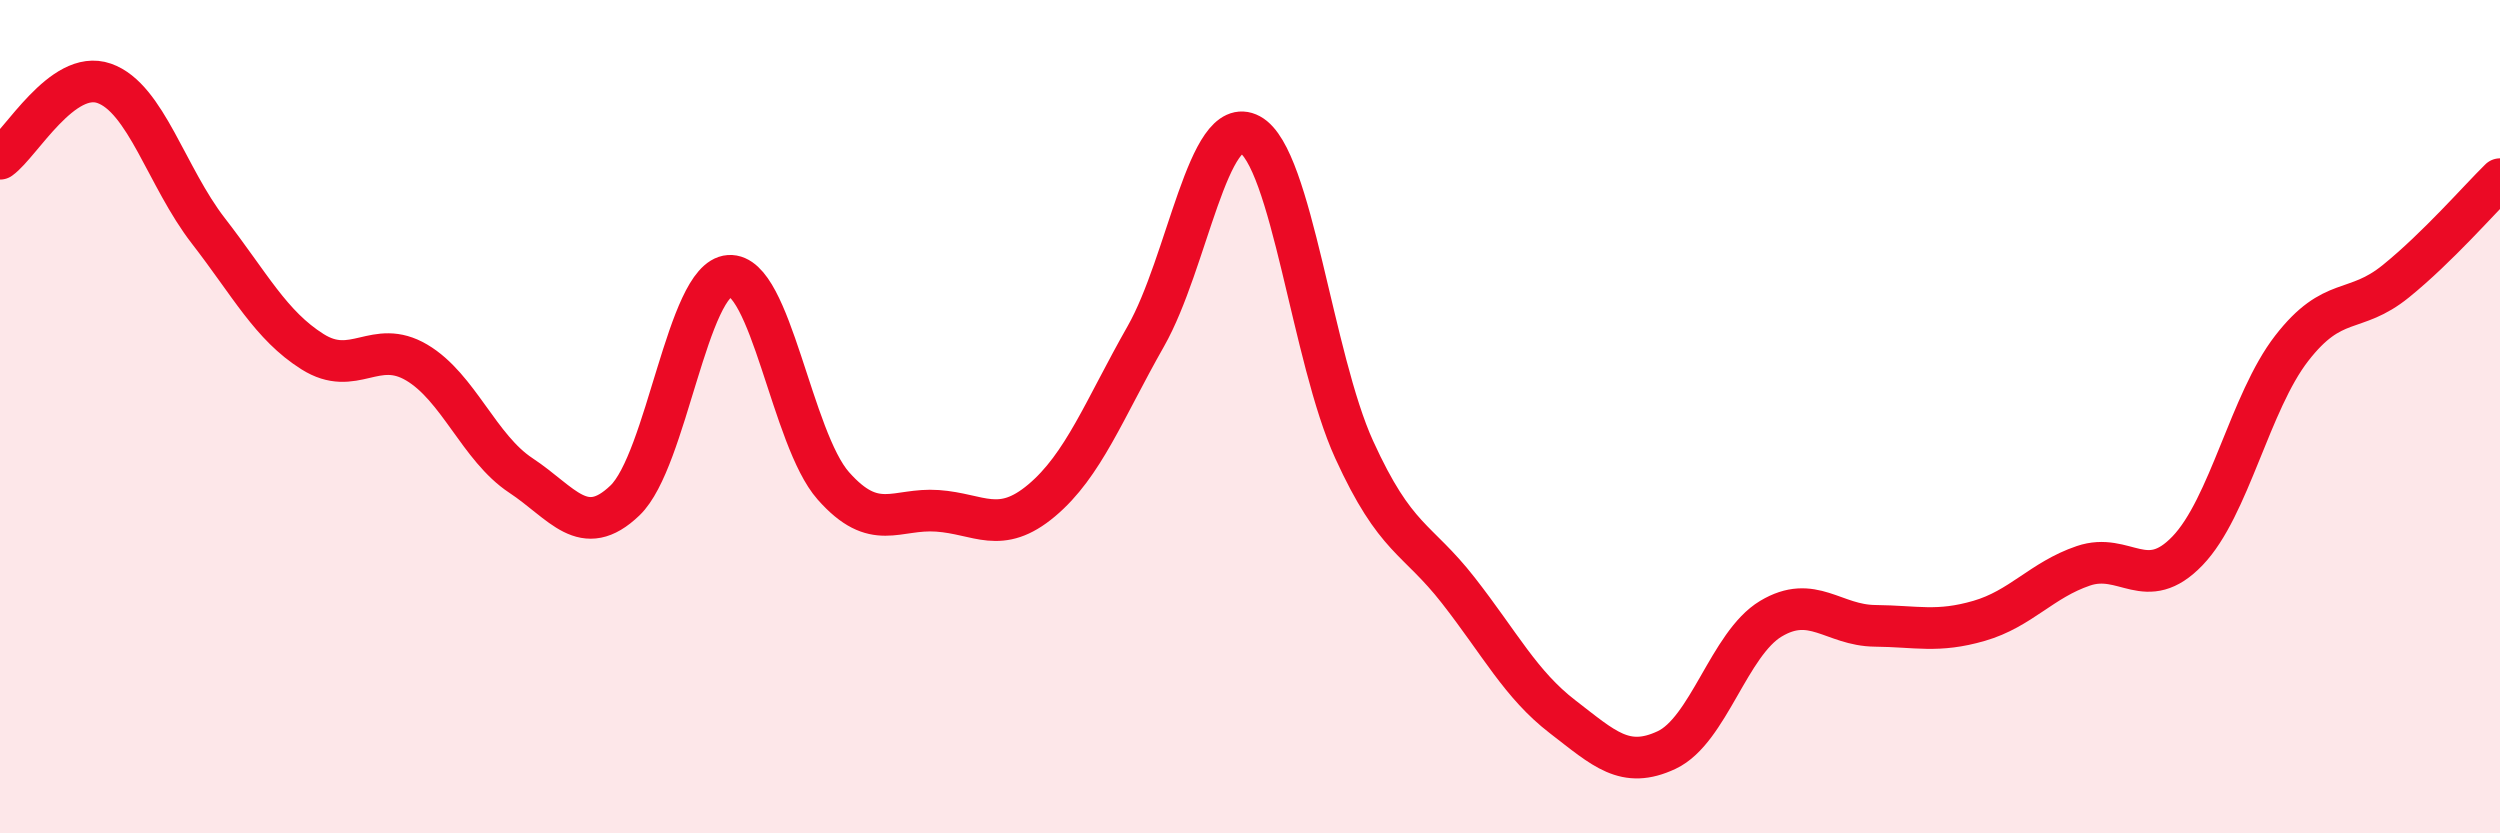 
    <svg width="60" height="20" viewBox="0 0 60 20" xmlns="http://www.w3.org/2000/svg">
      <path
        d="M 0,3.81 C 0.5,3.45 1.5,1.65 2.5,2 C 3.5,2.35 4,4.25 5,5.54 C 6,6.83 6.5,7.81 7.5,8.44 C 8.5,9.07 9,8.11 10,8.7 C 11,9.29 11.5,10.75 12.5,11.41 C 13.5,12.07 14,12.97 15,12.01 C 16,11.05 16.5,6.69 17.5,6.62 C 18.5,6.55 19,10.53 20,11.66 C 21,12.79 21.5,12.19 22.5,12.26 C 23.5,12.33 24,12.85 25,12.01 C 26,11.17 26.5,9.83 27.5,8.07 C 28.5,6.31 29,2.69 30,3.23 C 31,3.77 31.5,8.6 32.5,10.79 C 33.5,12.98 34,12.89 35,14.17 C 36,15.45 36.5,16.43 37.5,17.2 C 38.5,17.97 39,18.47 40,18 C 41,17.53 41.5,15.45 42.5,14.85 C 43.5,14.25 44,15.01 45,15.02 C 46,15.03 46.5,15.19 47.5,14.9 C 48.5,14.61 49,13.92 50,13.58 C 51,13.24 51.5,14.26 52.5,13.22 C 53.5,12.18 54,9.65 55,8.36 C 56,7.07 56.5,7.56 57.5,6.75 C 58.5,5.94 59.5,4.79 60,4.3L60 20L0 20Z"
        fill="#EB0A25"
        opacity="0.1"
        stroke-linecap="round"
        stroke-linejoin="round"
      />
      <path
        d="M 0,3.81 C 0.5,3.45 1.5,1.65 2.5,2 C 3.5,2.35 4,4.25 5,5.54 C 6,6.83 6.5,7.81 7.5,8.44 C 8.5,9.07 9,8.11 10,8.7 C 11,9.29 11.5,10.75 12.5,11.41 C 13.5,12.07 14,12.97 15,12.01 C 16,11.05 16.5,6.69 17.5,6.62 C 18.5,6.55 19,10.53 20,11.66 C 21,12.79 21.5,12.19 22.5,12.26 C 23.5,12.33 24,12.85 25,12.01 C 26,11.17 26.5,9.83 27.5,8.07 C 28.5,6.31 29,2.69 30,3.23 C 31,3.77 31.5,8.6 32.5,10.79 C 33.5,12.98 34,12.89 35,14.17 C 36,15.45 36.5,16.43 37.5,17.2 C 38.5,17.97 39,18.47 40,18 C 41,17.53 41.5,15.45 42.5,14.85 C 43.5,14.25 44,15.01 45,15.02 C 46,15.03 46.5,15.19 47.5,14.9 C 48.5,14.61 49,13.92 50,13.58 C 51,13.24 51.5,14.26 52.5,13.22 C 53.5,12.18 54,9.65 55,8.36 C 56,7.07 56.5,7.56 57.5,6.75 C 58.5,5.94 59.5,4.79 60,4.3"
        stroke="#EB0A25"
        stroke-width="1"
        fill="none"
        stroke-linecap="round"
        stroke-linejoin="round"
      />
    </svg>
  